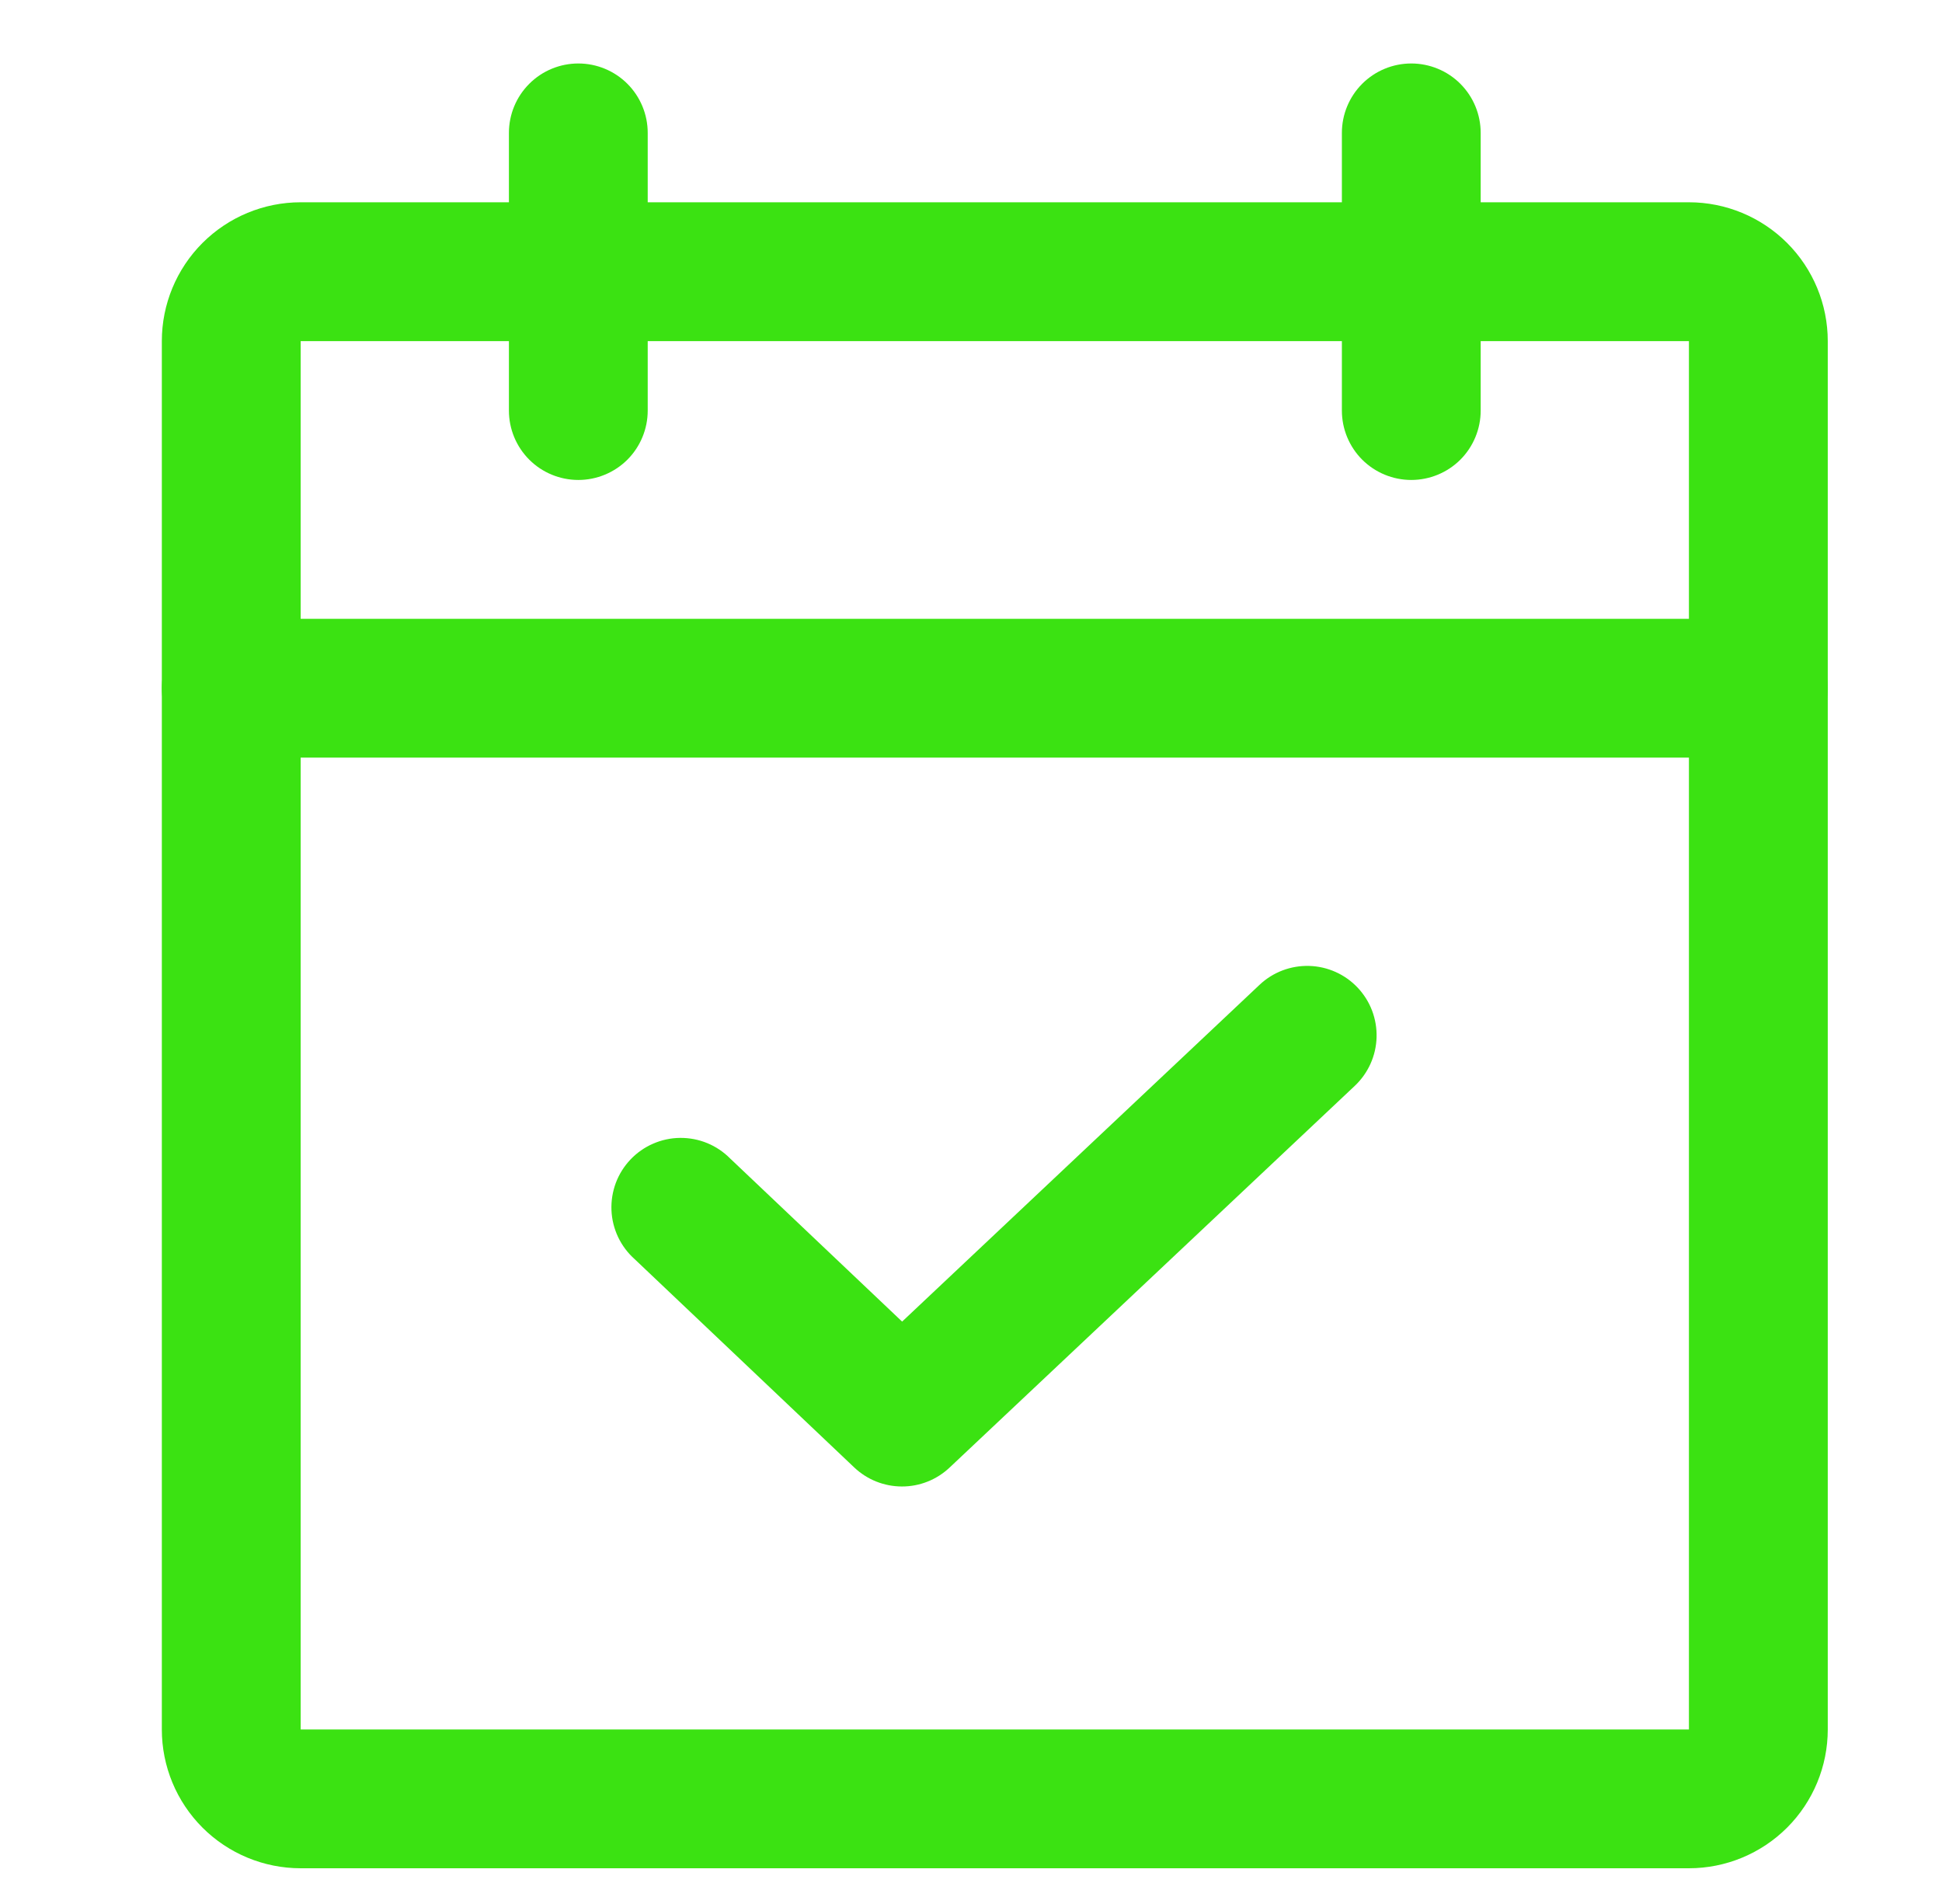 <svg width="51" height="50" viewBox="0 0 51 50" fill="none" xmlns="http://www.w3.org/2000/svg">
<path fill-rule="evenodd" clip-rule="evenodd" d="M4.25 8.958C4.25 7.991 4.634 7.064 5.318 6.38C6.002 5.697 6.929 5.312 7.896 5.312H44.354C45.321 5.312 46.248 5.697 46.932 6.38C47.616 7.064 48 7.991 48 8.958V45.417C48 46.384 47.616 47.311 46.932 47.995C46.248 48.678 45.321 49.062 44.354 49.062H7.896C6.929 49.062 6.002 48.678 5.318 47.995C4.634 47.311 4.25 46.384 4.25 45.417V8.958ZM44.354 8.958H7.896V45.417H44.354V8.958Z" fill="#3BE212"/>
<path fill-rule="evenodd" clip-rule="evenodd" d="M37.062 1.667C37.546 1.667 38.01 1.859 38.352 2.201C38.693 2.543 38.885 3.006 38.885 3.49V10.782C38.885 11.265 38.693 11.729 38.352 12.071C38.01 12.412 37.546 12.604 37.062 12.604C36.579 12.604 36.115 12.412 35.773 12.071C35.432 11.729 35.24 11.265 35.24 10.782V3.49C35.24 3.006 35.432 2.543 35.773 2.201C36.115 1.859 36.579 1.667 37.062 1.667ZM15.188 1.667C15.671 1.667 16.135 1.859 16.477 2.201C16.818 2.543 17.01 3.006 17.01 3.49V10.782C17.01 11.265 16.818 11.729 16.477 12.071C16.135 12.412 15.671 12.604 15.188 12.604C14.704 12.604 14.24 12.412 13.899 12.071C13.557 11.729 13.365 11.265 13.365 10.782V3.49C13.365 3.006 13.557 2.543 13.899 2.201C14.24 1.859 14.704 1.667 15.188 1.667ZM4.25 18.073C4.25 17.59 4.442 17.126 4.784 16.784C5.126 16.442 5.589 16.25 6.073 16.25H46.177C46.66 16.25 47.124 16.442 47.466 16.784C47.808 17.126 48 17.59 48 18.073C48 18.557 47.808 19.02 47.466 19.362C47.124 19.704 46.66 19.896 46.177 19.896H6.073C5.589 19.896 5.126 19.704 4.784 19.362C4.442 19.02 4.25 18.557 4.25 18.073ZM35.655 25.937C35.819 26.111 35.948 26.316 36.033 26.54C36.118 26.764 36.158 27.003 36.151 27.242C36.144 27.481 36.09 27.717 35.992 27.935C35.893 28.154 35.753 28.351 35.579 28.515L24.936 38.541C24.597 38.86 24.149 39.038 23.683 39.036C23.217 39.035 22.77 38.856 22.432 38.535L16.668 33.067C16.485 32.904 16.337 32.707 16.232 32.486C16.128 32.265 16.068 32.026 16.058 31.782C16.048 31.538 16.087 31.294 16.172 31.065C16.258 30.836 16.389 30.627 16.557 30.45C16.725 30.273 16.927 30.131 17.151 30.034C17.375 29.936 17.617 29.884 17.861 29.882C18.105 29.88 18.348 29.926 18.573 30.019C18.799 30.112 19.004 30.25 19.176 30.424L23.691 34.706L33.079 25.861C33.431 25.529 33.9 25.352 34.383 25.366C34.866 25.38 35.324 25.586 35.655 25.937Z" fill="#3BE212"/>
</svg>
